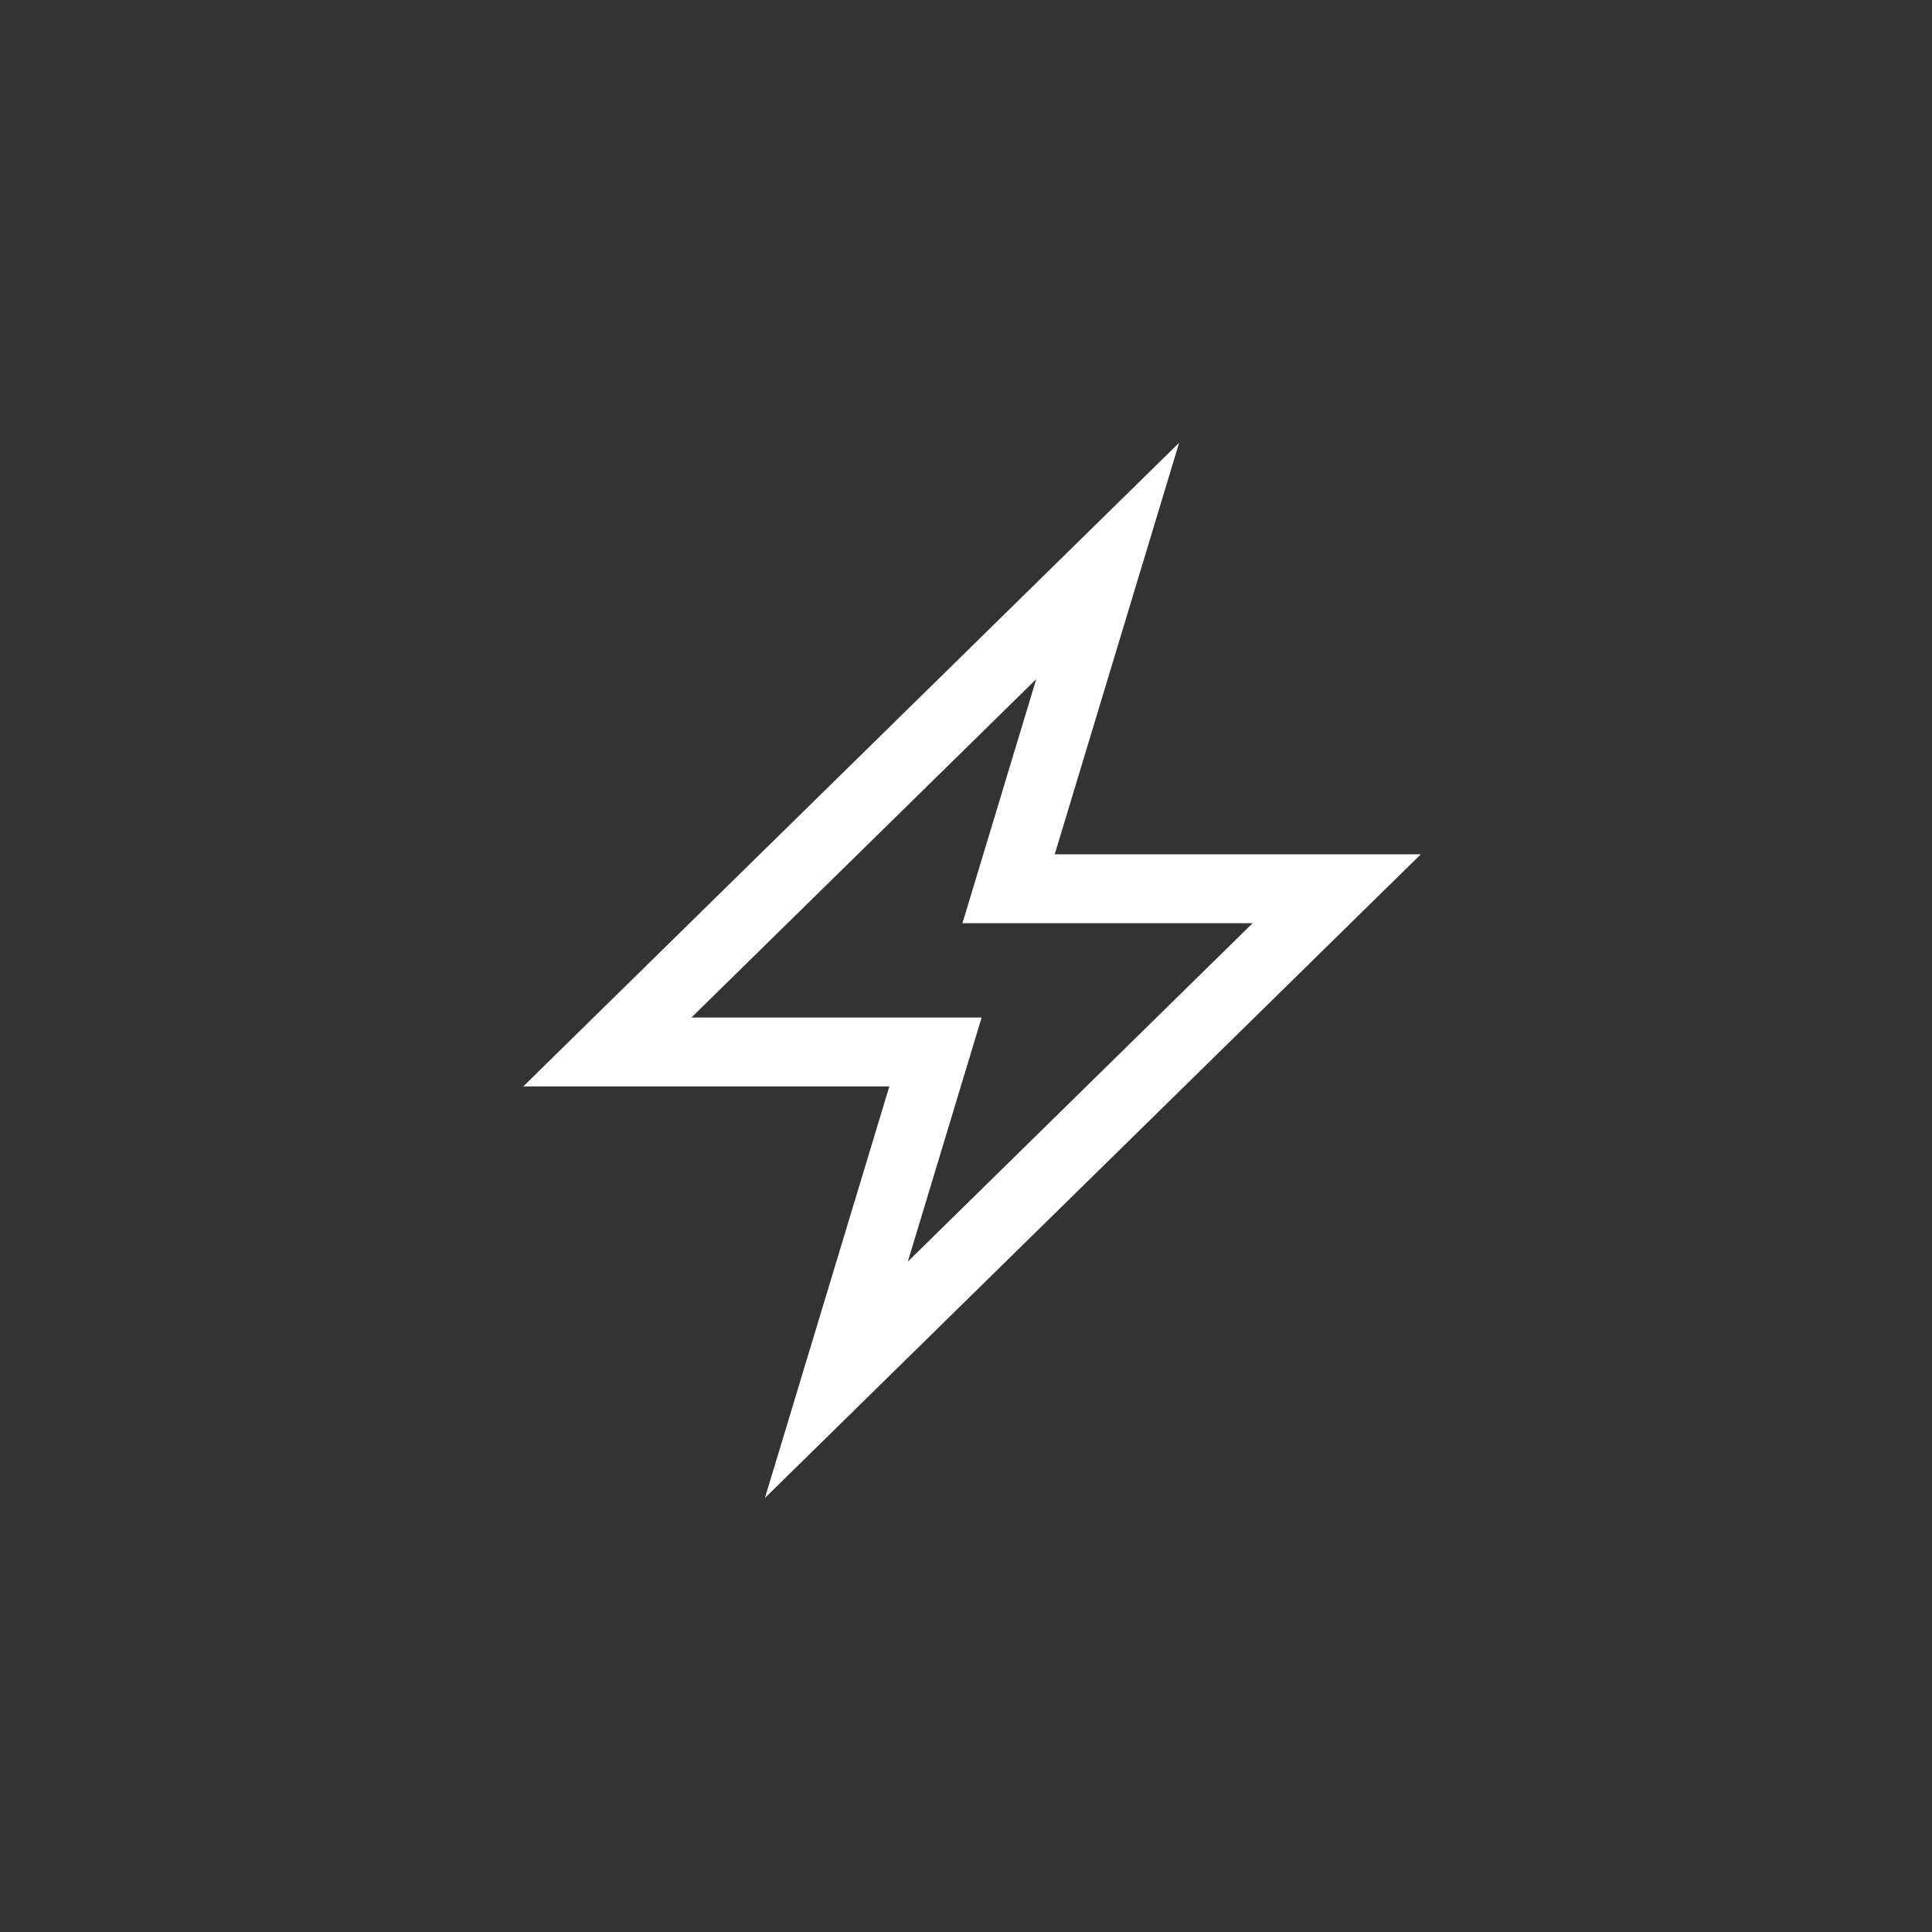<svg xmlns="http://www.w3.org/2000/svg" width="150" height="150" viewBox="0 0 150 150" fill="none"><rect x="0" y="0" width="150" height="150" fill="#333333" stroke="none"/><path fill-rule="evenodd" clip-rule="evenodd" d="M91.549 34.375L81.889 66.327H110.312L59.388 116.302L69.048 84.35H40.625L91.549 34.375ZM53.681 79.002H76.212L70.484 97.949L97.256 71.675H74.725L80.453 52.728L53.681 79.002Z" fill="white"></path></svg>